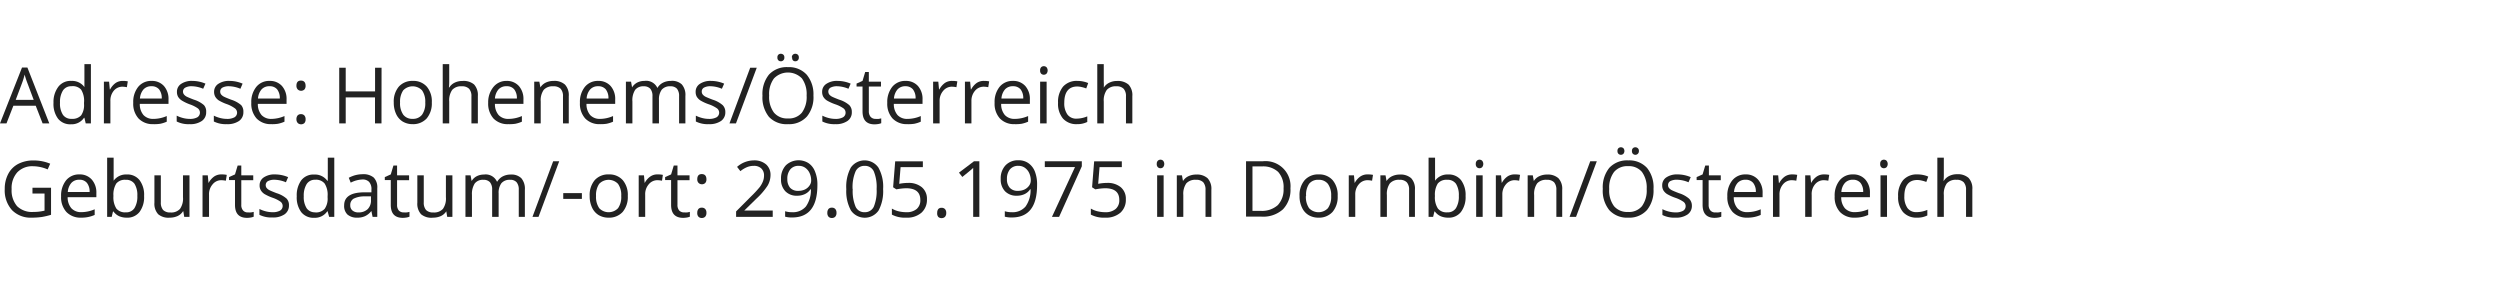 <svg xmlns="http://www.w3.org/2000/svg" viewBox="0 0 385 45"><defs><style>.a{fill:#222;}</style></defs><title>cecntctde</title><path class="a" d="M6.56,19,5.5,16.28H2.06L1,19H0l3.39-8.6h.83L7.59,19ZM5.19,15.38l-1-2.66c-.13-.33-.26-.74-.4-1.23a9.73,9.73,0,0,1-.37,1.23l-1,2.66Z"/><path class="a" d="M13,18.14h-.06a2.29,2.29,0,0,1-2,1,2.39,2.39,0,0,1-2-.86,3.78,3.78,0,0,1-.7-2.45A3.86,3.86,0,0,1,9,13.34a2.36,2.36,0,0,1,2-.88,2.33,2.33,0,0,1,2,.95H13L13,13l0-.45V9.88h1V19h-.8Zm-1.95.16a1.79,1.79,0,0,0,1.45-.54A2.79,2.79,0,0,0,12.94,16v-.2a3.25,3.25,0,0,0-.45-2A1.72,1.72,0,0,0,11,13.28a1.49,1.49,0,0,0-1.31.66,3.33,3.33,0,0,0-.45,1.88,3.19,3.19,0,0,0,.45,1.86A1.54,1.54,0,0,0,11.05,18.3Z"/><path class="a" d="M18.91,12.46a3.67,3.67,0,0,1,.77.07l-.14.9a3.85,3.85,0,0,0-.7-.08A1.73,1.73,0,0,0,17.5,14,2.35,2.35,0,0,0,17,15.55V19H16V12.58h.8l.11,1.19h.05a2.82,2.82,0,0,1,.86-1A1.94,1.94,0,0,1,18.91,12.46Z"/><path class="a" d="M23.59,19.12a3,3,0,0,1-2.25-.87,3.35,3.35,0,0,1-.82-2.41,3.69,3.69,0,0,1,.76-2.46,2.55,2.55,0,0,1,2.06-.92,2.46,2.46,0,0,1,1.91.79,3,3,0,0,1,.7,2.1V16H21.53a2.55,2.55,0,0,0,.57,1.72,2,2,0,0,0,1.52.59,5.19,5.19,0,0,0,2.06-.44v.87a4.85,4.85,0,0,1-1,.32A5.85,5.85,0,0,1,23.59,19.12Zm-.26-5.84a1.58,1.58,0,0,0-1.24.5,2.41,2.41,0,0,0-.54,1.39h3.36a2.17,2.17,0,0,0-.41-1.41A1.47,1.47,0,0,0,23.33,13.28Z"/><path class="a" d="M31.75,17.25a1.59,1.59,0,0,1-.67,1.38,3.08,3.08,0,0,1-1.87.49,4,4,0,0,1-2-.41v-.9a4.69,4.69,0,0,0,1,.37,4.08,4.08,0,0,0,1,.13,2.32,2.32,0,0,0,1.17-.24.84.84,0,0,0,.09-1.38,5,5,0,0,0-1.27-.63A6.93,6.93,0,0,1,28,15.48a1.82,1.82,0,0,1-.57-.57,1.5,1.5,0,0,1-.18-.76,1.42,1.42,0,0,1,.64-1.23,2.91,2.91,0,0,1,1.75-.46,5.16,5.16,0,0,1,2,.42l-.35.79a4.72,4.72,0,0,0-1.75-.39,2,2,0,0,0-1,.21.68.68,0,0,0-.36.6.72.72,0,0,0,.14.44,1.28,1.28,0,0,0,.42.35c.2.1.57.26,1.13.47a4.27,4.27,0,0,1,1.54.84A1.46,1.46,0,0,1,31.75,17.25Z"/><path class="a" d="M37.48,17.25a1.61,1.61,0,0,1-.67,1.38,3.11,3.11,0,0,1-1.88.49,4.07,4.07,0,0,1-2-.41v-.9a4.69,4.69,0,0,0,1,.37,4.21,4.21,0,0,0,1,.13,2.35,2.35,0,0,0,1.17-.24.83.83,0,0,0,.08-1.38A4.9,4.9,0,0,0,35,16.06a7.1,7.1,0,0,1-1.28-.58,1.78,1.78,0,0,1-.56-.57,1.5,1.5,0,0,1-.19-.76,1.44,1.44,0,0,1,.64-1.23,2.93,2.93,0,0,1,1.75-.46,5.13,5.13,0,0,1,2,.42l-.34.79a4.77,4.77,0,0,0-1.76-.39,2.07,2.07,0,0,0-1,.21.69.69,0,0,0-.35.6.72.72,0,0,0,.13.44,1.33,1.33,0,0,0,.43.35c.19.1.57.26,1.12.47a4.34,4.34,0,0,1,1.55.84A1.5,1.5,0,0,1,37.48,17.25Z"/><path class="a" d="M41.77,19.12a3,3,0,0,1-2.25-.87,3.4,3.4,0,0,1-.82-2.41,3.7,3.7,0,0,1,.77-2.46,2.53,2.53,0,0,1,2.05-.92,2.46,2.46,0,0,1,1.91.79,3,3,0,0,1,.7,2.1V16H39.71a2.55,2.55,0,0,0,.57,1.72,2,2,0,0,0,1.53.59,5.18,5.18,0,0,0,2-.44v.87a4.85,4.85,0,0,1-1,.32A5.69,5.69,0,0,1,41.77,19.12Zm-.26-5.84a1.58,1.58,0,0,0-1.24.5,2.41,2.41,0,0,0-.54,1.39h3.36a2.17,2.17,0,0,0-.41-1.41A1.45,1.45,0,0,0,41.51,13.28Z"/><path class="a" d="M45.65,13.21c0-.53.23-.8.69-.8s.72.27.72.8a.81.81,0,0,1-.19.58.75.75,0,0,1-1,0A.79.79,0,0,1,45.65,13.21Zm0,5.17a.9.9,0,0,1,.18-.6.66.66,0,0,1,.51-.2.69.69,0,0,1,.53.2.85.85,0,0,1,.19.6.8.8,0,0,1-.19.58.77.77,0,0,1-1,0A.83.83,0,0,1,45.65,18.38Z"/><path class="a" d="M58.75,19h-1V15H53.24v4h-1V10.43h1v3.65h4.52V10.43h1Z"/><path class="a" d="M66.5,15.78a3.6,3.6,0,0,1-.79,2.46,2.82,2.82,0,0,1-2.19.88A2.92,2.92,0,0,1,62,18.71a2.65,2.65,0,0,1-1-1.16,4.05,4.05,0,0,1-.36-1.77,3.54,3.54,0,0,1,.78-2.44,2.77,2.77,0,0,1,2.18-.88,2.71,2.71,0,0,1,2.14.9A3.51,3.51,0,0,1,66.5,15.78Zm-4.89,0a3.05,3.05,0,0,0,.49,1.88,1.7,1.7,0,0,0,1.44.64A1.73,1.73,0,0,0,65,17.66a3,3,0,0,0,.49-1.88A3,3,0,0,0,65,13.92a2,2,0,0,0-2.91,0A3.07,3.07,0,0,0,61.61,15.78Z"/><path class="a" d="M72.6,19V14.85a1.68,1.68,0,0,0-.36-1.18,1.49,1.49,0,0,0-1.12-.38,1.83,1.83,0,0,0-1.48.55,2.8,2.8,0,0,0-.46,1.8V19h-1V9.88h1v2.76a6.25,6.25,0,0,1-.05.83h.06a2,2,0,0,1,.81-.73,2.66,2.66,0,0,1,1.21-.27A2.49,2.49,0,0,1,73,13a2.39,2.39,0,0,1,.59,1.78V19Z"/><path class="a" d="M78.28,19.12A3,3,0,0,1,76,18.25a3.4,3.4,0,0,1-.82-2.41A3.7,3.7,0,0,1,76,13.38a2.53,2.53,0,0,1,2-.92,2.46,2.46,0,0,1,1.91.79,3,3,0,0,1,.7,2.1V16H76.22a2.55,2.55,0,0,0,.57,1.72,2,2,0,0,0,1.53.59,5.18,5.18,0,0,0,2.05-.44v.87a4.85,4.85,0,0,1-1,.32A5.85,5.85,0,0,1,78.28,19.12ZM78,13.28a1.58,1.58,0,0,0-1.24.5,2.41,2.41,0,0,0-.54,1.39H79.6a2.17,2.17,0,0,0-.41-1.41A1.45,1.45,0,0,0,78,13.28Z"/><path class="a" d="M86.7,19V14.85a1.68,1.68,0,0,0-.36-1.18,1.49,1.49,0,0,0-1.12-.38,1.86,1.86,0,0,0-1.48.54,2.77,2.77,0,0,0-.47,1.8V19h-1V12.58h.79l.16.88h0a2.06,2.06,0,0,1,.83-.74,2.79,2.79,0,0,1,1.21-.26,2.44,2.44,0,0,1,1.74.56,2.38,2.38,0,0,1,.59,1.79V19Z"/><path class="a" d="M92.38,19.12a3,3,0,0,1-2.25-.87,3.35,3.35,0,0,1-.82-2.41,3.69,3.69,0,0,1,.76-2.46,2.55,2.55,0,0,1,2.06-.92,2.46,2.46,0,0,1,1.91.79,3,3,0,0,1,.7,2.1V16H90.32a2.55,2.55,0,0,0,.57,1.72,2,2,0,0,0,1.52.59,5.11,5.11,0,0,0,2-.44v.87a4.58,4.58,0,0,1-1,.32A5.85,5.85,0,0,1,92.38,19.12Zm-.26-5.84a1.58,1.58,0,0,0-1.24.5,2.34,2.34,0,0,0-.54,1.39H93.7a2.17,2.17,0,0,0-.41-1.41A1.47,1.47,0,0,0,92.12,13.28Z"/><path class="a" d="M104.58,19V14.82a1.79,1.79,0,0,0-.32-1.15,1.29,1.29,0,0,0-1-.38,1.65,1.65,0,0,0-1.35.52,2.53,2.53,0,0,0-.43,1.6V19h-1V14.82a1.73,1.73,0,0,0-.33-1.15,1.3,1.3,0,0,0-1-.38,1.59,1.59,0,0,0-1.33.54,2.94,2.94,0,0,0-.43,1.8V19h-1V12.58h.79l.16.88h0a2,2,0,0,1,.78-.74,2.43,2.43,0,0,1,1.12-.26,1.9,1.9,0,0,1,2,1.09h0a2.07,2.07,0,0,1,.83-.8,2.64,2.64,0,0,1,1.24-.29A2.17,2.17,0,0,1,105,13a2.46,2.46,0,0,1,.55,1.79V19Z"/><path class="a" d="M111.7,17.25a1.6,1.6,0,0,1-.66,1.38,3.13,3.13,0,0,1-1.88.49,4,4,0,0,1-2-.41v-.9a4.69,4.69,0,0,0,1,.37,4.14,4.14,0,0,0,1,.13,2.39,2.39,0,0,0,1.18-.24.83.83,0,0,0,.08-1.38,5,5,0,0,0-1.27-.63,6.93,6.93,0,0,1-1.27-.58,1.93,1.93,0,0,1-.57-.57,1.5,1.5,0,0,1-.18-.76,1.42,1.42,0,0,1,.64-1.23,2.91,2.91,0,0,1,1.75-.46,5.16,5.16,0,0,1,2,.42l-.35.79a4.72,4.72,0,0,0-1.75-.39,2,2,0,0,0-1,.21.67.67,0,0,0-.35.6.72.72,0,0,0,.13.44,1.39,1.39,0,0,0,.42.35c.2.1.57.26,1.13.47a4.27,4.27,0,0,1,1.54.84A1.46,1.46,0,0,1,111.7,17.25Z"/><path class="a" d="M116.54,10.43,113.34,19h-1l3.19-8.57Z"/><path class="a" d="M125.27,14.71a4.68,4.68,0,0,1-1,3.23,3.66,3.66,0,0,1-2.89,1.18A3.72,3.72,0,0,1,118.42,18a4.78,4.78,0,0,1-1-3.27,4.74,4.74,0,0,1,1-3.24,3.73,3.73,0,0,1,2.93-1.15,3.68,3.68,0,0,1,2.89,1.17A4.72,4.72,0,0,1,125.27,14.71Zm-6.82,0a4,4,0,0,0,.74,2.63,2.62,2.62,0,0,0,2.15.9,2.59,2.59,0,0,0,2.15-.89,4.09,4.09,0,0,0,.73-2.64,4.12,4.12,0,0,0-.72-2.63,3,3,0,0,0-4.31,0A4,4,0,0,0,118.45,14.71Zm1.27-5.85a.56.56,0,0,1,.15-.44.57.57,0,0,1,.38-.14.59.59,0,0,1,.38.14.53.53,0,0,1,.16.44.53.53,0,0,1-.16.43.55.55,0,0,1-.38.15.54.54,0,0,1-.38-.15A.56.56,0,0,1,119.72,8.86Zm2.23,0a.52.52,0,0,1,.53-.58.59.59,0,0,1,.38.14.56.56,0,0,1,.16.44.57.57,0,0,1-.16.43.55.55,0,0,1-.38.15.5.5,0,0,1-.37-.15A.53.53,0,0,1,122,8.86Z"/><path class="a" d="M131.18,17.25a1.59,1.59,0,0,1-.67,1.38,3.08,3.08,0,0,1-1.87.49,4.09,4.09,0,0,1-2-.41v-.9a4.58,4.58,0,0,0,1,.37,4.08,4.08,0,0,0,1,.13,2.32,2.32,0,0,0,1.17-.24.81.81,0,0,0,.41-.74.82.82,0,0,0-.32-.64,5,5,0,0,0-1.27-.63,7.46,7.46,0,0,1-1.28-.58,1.78,1.78,0,0,1-.56-.57,1.5,1.5,0,0,1-.18-.76,1.42,1.42,0,0,1,.64-1.23,2.89,2.89,0,0,1,1.75-.46,5.12,5.12,0,0,1,2,.42l-.34.79a4.77,4.77,0,0,0-1.75-.39,2.12,2.12,0,0,0-1,.21.69.69,0,0,0-.35.6.79.79,0,0,0,.13.44,1.33,1.33,0,0,0,.43.35c.19.1.57.26,1.12.47a4.24,4.24,0,0,1,1.55.84A1.46,1.46,0,0,1,131.18,17.25Z"/><path class="a" d="M134.84,18.31a3.91,3.91,0,0,0,.49,0l.38-.08v.74a2,2,0,0,1-.46.13,4,4,0,0,1-.56.05c-1.24,0-1.86-.66-1.86-2V13.33h-.92v-.46l.92-.41.41-1.37h.56v1.49h1.87v.75H133.8v3.78a1.3,1.3,0,0,0,.28.89A1,1,0,0,0,134.84,18.31Z"/><path class="a" d="M139.71,19.12a3,3,0,0,1-2.25-.87,3.35,3.35,0,0,1-.82-2.41,3.75,3.75,0,0,1,.76-2.46,2.55,2.55,0,0,1,2.06-.92,2.46,2.46,0,0,1,1.91.79,3,3,0,0,1,.7,2.1V16h-4.42a2.55,2.55,0,0,0,.57,1.72,2,2,0,0,0,1.53.59,5.18,5.18,0,0,0,2.05-.44v.87a4.85,4.85,0,0,1-1,.32A5.85,5.85,0,0,1,139.71,19.12Zm-.26-5.84a1.58,1.58,0,0,0-1.24.5,2.41,2.41,0,0,0-.54,1.39H141a2.17,2.17,0,0,0-.41-1.41A1.46,1.46,0,0,0,139.45,13.28Z"/><path class="a" d="M146.66,12.46a3.67,3.67,0,0,1,.77.07l-.14.9a3.85,3.85,0,0,0-.7-.08,1.71,1.71,0,0,0-1.33.63,2.3,2.3,0,0,0-.56,1.57V19h-1V12.58h.8l.11,1.19h.05a2.93,2.93,0,0,1,.86-1A1.94,1.94,0,0,1,146.66,12.46Z"/><path class="a" d="M151.56,12.46a3.67,3.67,0,0,1,.77.07l-.14.9a3.85,3.85,0,0,0-.7-.08,1.73,1.73,0,0,0-1.34.63,2.35,2.35,0,0,0-.55,1.57V19h-1V12.58h.8l.11,1.19h.05a2.82,2.82,0,0,1,.86-1A1.94,1.94,0,0,1,151.56,12.46Z"/><path class="a" d="M156.24,19.12a3,3,0,0,1-2.25-.87,3.35,3.35,0,0,1-.82-2.41,3.69,3.69,0,0,1,.76-2.46,2.55,2.55,0,0,1,2.06-.92,2.46,2.46,0,0,1,1.91.79,3,3,0,0,1,.7,2.1V16h-4.42a2.55,2.55,0,0,0,.57,1.72,2,2,0,0,0,1.52.59,5.19,5.19,0,0,0,2.06-.44v.87a4.85,4.85,0,0,1-1,.32A5.85,5.85,0,0,1,156.24,19.12ZM156,13.28a1.58,1.58,0,0,0-1.24.5,2.41,2.41,0,0,0-.54,1.39h3.36a2.17,2.17,0,0,0-.41-1.41A1.47,1.47,0,0,0,156,13.28Z"/><path class="a" d="M160.18,10.84a.64.64,0,0,1,.16-.49.6.6,0,0,1,.41-.16.62.62,0,0,1,.41.16.79.79,0,0,1,0,1,.62.62,0,0,1-.41.16.6.6,0,0,1-.41-.16A.66.66,0,0,1,160.18,10.84Zm1,8.16h-1V12.58h1Z"/><path class="a" d="M165.86,19.12a2.75,2.75,0,0,1-2.16-.86,3.52,3.52,0,0,1-.76-2.43,3.69,3.69,0,0,1,.77-2.49,2.8,2.8,0,0,1,2.22-.88,4.18,4.18,0,0,1,.92.1,4,4,0,0,1,.73.23l-.3.83a4.77,4.77,0,0,0-.7-.21,3,3,0,0,0-.68-.09c-1.3,0-2,.83-2,2.5a2.93,2.93,0,0,0,.48,1.81,1.65,1.65,0,0,0,1.42.64,4.32,4.32,0,0,0,1.64-.35v.86A3.41,3.41,0,0,1,165.86,19.12Z"/><path class="a" d="M173.4,19V14.85a1.68,1.68,0,0,0-.36-1.18,1.46,1.46,0,0,0-1.11-.38,1.82,1.82,0,0,0-1.48.55,2.79,2.79,0,0,0-.47,1.8V19h-1V9.88h1v2.76a6.25,6.25,0,0,1,0,.83H170a2,2,0,0,1,.82-.73,2.63,2.63,0,0,1,1.21-.27,2.52,2.52,0,0,1,1.77.56,2.38,2.38,0,0,1,.58,1.78V19Z"/><path class="a" d="M5,28.91H7.86v4.17a11.22,11.22,0,0,1-1.39.33,11,11,0,0,1-1.62.11,4,4,0,0,1-3-1.16A4.52,4.52,0,0,1,.73,29.12a4.87,4.87,0,0,1,.54-2.34,3.63,3.63,0,0,1,1.54-1.54,5,5,0,0,1,2.36-.53,6.57,6.57,0,0,1,2.56.5l-.39.88a5.84,5.84,0,0,0-2.23-.49,3.19,3.19,0,0,0-2.44.93,3.61,3.61,0,0,0-.88,2.59,3.73,3.73,0,0,0,.84,2.63,3.27,3.27,0,0,0,2.49.89,7.26,7.26,0,0,0,1.74-.2V29.8H5Z"/><path class="a" d="M12.48,33.52a3,3,0,0,1-2.25-.87,3.35,3.35,0,0,1-.82-2.41,3.75,3.75,0,0,1,.76-2.46,2.55,2.55,0,0,1,2.06-.92,2.43,2.43,0,0,1,1.91.8,3,3,0,0,1,.7,2.09v.62H10.42A2.54,2.54,0,0,0,11,32.08a2,2,0,0,0,1.53.59,5.18,5.18,0,0,0,2.05-.44v.87a4.85,4.85,0,0,1-1,.32A5.13,5.13,0,0,1,12.48,33.52Zm-.26-5.84a1.58,1.58,0,0,0-1.24.5,2.41,2.41,0,0,0-.54,1.39H13.8a2.13,2.13,0,0,0-.41-1.4A1.43,1.43,0,0,0,12.22,27.68Z"/><path class="a" d="M19.49,26.87a2.37,2.37,0,0,1,2,.87,3.75,3.75,0,0,1,.7,2.44,3.81,3.81,0,0,1-.7,2.46,2.37,2.37,0,0,1-2,.88,2.88,2.88,0,0,1-1.15-.23,2.31,2.31,0,0,1-.87-.72H17.4l-.2.83h-.7V24.28h1V26.5c0,.49,0,.94,0,1.33h0A2.33,2.33,0,0,1,19.49,26.87Zm-.14.82a1.71,1.71,0,0,0-1.44.57,3.23,3.23,0,0,0-.44,1.92,3.22,3.22,0,0,0,.45,1.94,1.72,1.72,0,0,0,1.45.58,1.5,1.5,0,0,0,1.34-.65,3.39,3.39,0,0,0,.44-1.88,3.27,3.27,0,0,0-.44-1.87A1.57,1.57,0,0,0,19.35,27.69Z"/><path class="a" d="M24.77,27v4.16a1.73,1.73,0,0,0,.35,1.18,1.5,1.5,0,0,0,1.12.38,1.82,1.82,0,0,0,1.48-.55,2.76,2.76,0,0,0,.46-1.8V27h1V33.4h-.81l-.14-.86h-.05a2,2,0,0,1-.83.73,2.9,2.9,0,0,1-1.21.25A2.44,2.44,0,0,1,24.37,33a2.36,2.36,0,0,1-.59-1.78V27Z"/><path class="a" d="M34.15,26.86a3.67,3.67,0,0,1,.77.07l-.14.9a3.85,3.85,0,0,0-.7-.08,1.69,1.69,0,0,0-1.33.63A2.31,2.31,0,0,0,32.19,30V33.4h-1V27H32l.11,1.19h0a2.93,2.93,0,0,1,.86-1A1.94,1.94,0,0,1,34.15,26.86Z"/><path class="a" d="M38.19,32.71a4.07,4.07,0,0,0,.5,0l.38-.08v.74a2.15,2.15,0,0,1-.47.13,3.86,3.86,0,0,1-.55.05c-1.24,0-1.86-.66-1.86-2V27.73h-.92v-.46l.92-.41.41-1.37h.56V27H39v.75H37.16v3.78a1.25,1.25,0,0,0,.28.89A.93.93,0,0,0,38.19,32.71Z"/><path class="a" d="M44.5,31.65A1.61,1.61,0,0,1,43.83,33a3.11,3.11,0,0,1-1.88.49,4.07,4.07,0,0,1-2-.41v-.9a4.69,4.69,0,0,0,1,.37,4.21,4.21,0,0,0,1,.13,2.35,2.35,0,0,0,1.17-.24.83.83,0,0,0,.08-1.38A4.84,4.84,0,0,0,42,30.46a7.27,7.27,0,0,1-1.27-.58,1.78,1.78,0,0,1-.56-.57,1.41,1.41,0,0,1-.19-.76,1.44,1.44,0,0,1,.64-1.23,2.93,2.93,0,0,1,1.75-.46,5.13,5.13,0,0,1,2,.42l-.34.79a4.77,4.77,0,0,0-1.76-.39,2.07,2.07,0,0,0-1,.21.69.69,0,0,0-.35.6.72.72,0,0,0,.13.44,1.33,1.33,0,0,0,.43.35c.19.1.57.26,1.12.47a4.18,4.18,0,0,1,1.54.84A1.46,1.46,0,0,1,44.5,31.65Z"/><path class="a" d="M50.45,32.54H50.4a2.29,2.29,0,0,1-2,1,2.4,2.4,0,0,1-2-.86,3.78,3.78,0,0,1-.7-2.45,3.92,3.92,0,0,1,.7-2.47,2.36,2.36,0,0,1,2-.88,2.33,2.33,0,0,1,2,.95h.08l0-.46,0-.45V24.28h1V33.4h-.79Zm-2,.16A1.78,1.78,0,0,0,50,32.16a2.72,2.72,0,0,0,.45-1.75v-.2a3.18,3.18,0,0,0-.46-1.95,1.71,1.71,0,0,0-1.45-.58,1.5,1.5,0,0,0-1.31.66,3.33,3.33,0,0,0-.45,1.88,3.19,3.19,0,0,0,.45,1.86A1.54,1.54,0,0,0,48.5,32.7Z"/><path class="a" d="M57.38,33.4l-.19-.91h0a2.66,2.66,0,0,1-1,.81,2.78,2.78,0,0,1-1.19.22,2.18,2.18,0,0,1-1.5-.49A1.82,1.82,0,0,1,53,31.62c0-1.29,1-2,3.11-2l1.09,0v-.4A1.65,1.65,0,0,0,56.83,28a1.35,1.35,0,0,0-1-.36,4.22,4.22,0,0,0-1.82.49l-.3-.75a4.78,4.78,0,0,1,1-.4,4.46,4.46,0,0,1,1.14-.15,2.45,2.45,0,0,1,1.7.51A2.14,2.14,0,0,1,58.1,29V33.4Zm-2.2-.69a2,2,0,0,0,1.43-.49,1.85,1.85,0,0,0,.52-1.4v-.58l-1,0a3.65,3.65,0,0,0-1.68.36,1.11,1.11,0,0,0-.51,1,1,1,0,0,0,.32.8A1.33,1.33,0,0,0,55.18,32.71Z"/><path class="a" d="M62.18,32.71a4.07,4.07,0,0,0,.5,0l.38-.08v.74a2.15,2.15,0,0,1-.47.13,3.86,3.86,0,0,1-.55.05c-1.24,0-1.86-.66-1.86-2V27.73h-.92v-.46l.92-.41.41-1.37h.56V27H63v.75H61.15v3.78a1.3,1.3,0,0,0,.27.89A1,1,0,0,0,62.18,32.71Z"/><path class="a" d="M65.26,27v4.16a1.73,1.73,0,0,0,.35,1.18,1.49,1.49,0,0,0,1.12.38,1.83,1.83,0,0,0,1.48-.55,2.76,2.76,0,0,0,.46-1.8V27h1V33.4h-.8l-.14-.86h0a2,2,0,0,1-.83.73,2.9,2.9,0,0,1-1.21.25A2.48,2.48,0,0,1,64.85,33a2.39,2.39,0,0,1-.58-1.78V27Z"/><path class="a" d="M79.89,33.4V29.22a1.73,1.73,0,0,0-.33-1.15,1.26,1.26,0,0,0-1-.38,1.64,1.64,0,0,0-1.34.52,2.47,2.47,0,0,0-.43,1.6V33.4h-1V29.22a1.73,1.73,0,0,0-.33-1.15,1.3,1.3,0,0,0-1-.38,1.59,1.59,0,0,0-1.34.55A3,3,0,0,0,72.68,30V33.4h-1V27h.79l.16.88h0a2,2,0,0,1,.78-.74,2.43,2.43,0,0,1,1.12-.26,1.9,1.9,0,0,1,2,1.09h.05a2.13,2.13,0,0,1,.83-.8,2.64,2.64,0,0,1,1.24-.29,2.17,2.17,0,0,1,1.63.56,2.5,2.5,0,0,1,.55,1.79V33.4Z"/><path class="a" d="M86.12,24.83,82.93,33.4H82l3.19-8.57Z"/><path class="a" d="M86.74,30.63v-.89h2.87v.89Z"/><path class="a" d="M96.68,30.18a3.55,3.55,0,0,1-.79,2.46,2.82,2.82,0,0,1-2.19.88,2.92,2.92,0,0,1-1.53-.41,2.65,2.65,0,0,1-1-1.16,4.05,4.05,0,0,1-.36-1.77,3.54,3.54,0,0,1,.78-2.44,2.77,2.77,0,0,1,2.18-.88,2.73,2.73,0,0,1,2.15.9A3.51,3.51,0,0,1,96.68,30.18Zm-4.89,0a3.05,3.05,0,0,0,.49,1.88,2,2,0,0,0,2.9,0,3,3,0,0,0,.49-1.88,3,3,0,0,0-.49-1.86,2,2,0,0,0-2.91,0A3.07,3.07,0,0,0,91.79,30.18Z"/><path class="a" d="M101.31,26.86a3.55,3.55,0,0,1,.77.07l-.13.9a4,4,0,0,0-.71-.08,1.71,1.71,0,0,0-1.33.63A2.31,2.31,0,0,0,99.36,30V33.4h-1V27h.81l.11,1.19h0a2.72,2.72,0,0,1,.86-1A1.88,1.88,0,0,1,101.31,26.86Z"/><path class="a" d="M105.36,32.71a4.07,4.07,0,0,0,.5,0l.38-.08v.74a2.15,2.15,0,0,1-.47.13,3.86,3.86,0,0,1-.55.05c-1.25,0-1.87-.66-1.87-2V27.73h-.92v-.46l.92-.41.41-1.37h.57V27h1.86v.75h-1.86v3.78a1.3,1.3,0,0,0,.27.89A1,1,0,0,0,105.36,32.71Z"/><path class="a" d="M107.38,27.61c0-.53.23-.8.69-.8s.72.27.72.8a.81.81,0,0,1-.19.58.75.75,0,0,1-1,0A.75.75,0,0,1,107.38,27.61Zm0,5.17a.9.9,0,0,1,.18-.6.66.66,0,0,1,.51-.2.71.71,0,0,1,.53.2.85.85,0,0,1,.19.6.84.84,0,0,1-.19.59.72.72,0,0,1-.53.2.69.69,0,0,1-.49-.18A.79.79,0,0,1,107.38,32.78Z"/><path class="a" d="M119,33.4h-5.64v-.84l2.26-2.27A16.94,16.94,0,0,0,117,28.81a3.87,3.87,0,0,0,.49-.87,2.46,2.46,0,0,0,.17-.91,1.44,1.44,0,0,0-.42-1.09,1.62,1.62,0,0,0-1.15-.4,2.79,2.79,0,0,0-1,.18,4.06,4.06,0,0,0-1.07.64l-.51-.66a3.92,3.92,0,0,1,2.57-1,2.75,2.75,0,0,1,1.9.62,2.13,2.13,0,0,1,.68,1.66,3.25,3.25,0,0,1-.45,1.61,10.65,10.65,0,0,1-1.72,2l-1.87,1.83v0H119Z"/><path class="a" d="M125.88,28.49q0,5-3.89,5a3.83,3.83,0,0,1-1.08-.12v-.84a3.48,3.48,0,0,0,1.06.15,2.61,2.61,0,0,0,2.13-.87,4.34,4.34,0,0,0,.78-2.66h-.07a2.07,2.07,0,0,1-.86.74,2.71,2.71,0,0,1-1.2.25,2.38,2.38,0,0,1-1.8-.68,2.56,2.56,0,0,1-.67-1.9,2.91,2.91,0,0,1,.75-2.11,2.86,2.86,0,0,1,3.49-.32,2.75,2.75,0,0,1,1,1.31A5.17,5.17,0,0,1,125.88,28.49ZM123,25.54a1.6,1.6,0,0,0-1.29.54,2.22,2.22,0,0,0-.46,1.5,2,2,0,0,0,.42,1.33,1.62,1.62,0,0,0,1.29.48,2.3,2.3,0,0,0,1-.21,1.79,1.79,0,0,0,.7-.6,1.3,1.3,0,0,0,.26-.78,2.71,2.71,0,0,0-.24-1.14,2,2,0,0,0-.67-.82A1.7,1.7,0,0,0,123,25.54Z"/><path class="a" d="M127.41,32.78a.9.9,0,0,1,.18-.6.66.66,0,0,1,.51-.2.69.69,0,0,1,.53.2.85.85,0,0,1,.19.6.84.84,0,0,1-.19.59.71.71,0,0,1-.53.2.69.69,0,0,1-.49-.18A.83.83,0,0,1,127.41,32.78Z"/><path class="a" d="M136,29.11a6.3,6.3,0,0,1-.7,3.31,2.59,2.59,0,0,1-4.25,0,6.15,6.15,0,0,1-.72-3.29,6.23,6.23,0,0,1,.7-3.33,2.59,2.59,0,0,1,4.24,0A6,6,0,0,1,136,29.11Zm-4.68,0a6.18,6.18,0,0,0,.44,2.72,1.46,1.46,0,0,0,1.4.85,1.49,1.49,0,0,0,1.41-.86,6.37,6.37,0,0,0,.43-2.71,6.34,6.34,0,0,0-.43-2.71,1.49,1.49,0,0,0-1.41-.86,1.48,1.48,0,0,0-1.4.85A6.12,6.12,0,0,0,131.3,29.11Z"/><path class="a" d="M139.84,28.17a3.14,3.14,0,0,1,2.13.67,2.3,2.3,0,0,1,.78,1.84,2.66,2.66,0,0,1-.85,2.08,3.36,3.36,0,0,1-2.34.76,4.3,4.3,0,0,1-2.21-.47v-.93a3.68,3.68,0,0,0,1,.41,5.07,5.07,0,0,0,1.21.15,2.37,2.37,0,0,0,1.6-.49,1.73,1.73,0,0,0,.57-1.4c0-1.2-.73-1.8-2.2-1.8a9.24,9.24,0,0,0-1.49.17l-.5-.32.32-4h4.26v.9h-3.43l-.21,2.57A6.76,6.76,0,0,1,139.84,28.17Z"/><path class="a" d="M144.33,32.78a.9.9,0,0,1,.18-.6A.66.66,0,0,1,145,32a.71.71,0,0,1,.53.2.85.85,0,0,1,.19.6.84.84,0,0,1-.19.59.72.72,0,0,1-.53.2.71.71,0,0,1-.5-.18A.83.83,0,0,1,144.33,32.78Z"/><path class="a" d="M150.82,33.4h-.95V27.29c0-.5,0-1,0-1.44a3.58,3.58,0,0,1-.28.26c-.1.09-.56.47-1.39,1.14l-.52-.66L150,24.83h.82Z"/><path class="a" d="M159.71,28.49q0,5-3.89,5a3.88,3.88,0,0,1-1.08-.12v-.84a3.5,3.5,0,0,0,1.07.15,2.6,2.6,0,0,0,2.12-.87,4.34,4.34,0,0,0,.78-2.66h-.07a2.1,2.1,0,0,1-.85.74,2.77,2.77,0,0,1-1.2.25,2.41,2.41,0,0,1-1.81-.68,2.6,2.6,0,0,1-.67-1.9,2.91,2.91,0,0,1,.75-2.11,2.63,2.63,0,0,1,2-.77,2.6,2.6,0,0,1,1.52.45,2.83,2.83,0,0,1,1,1.31A5.37,5.37,0,0,1,159.71,28.49Zm-2.88-2.95a1.62,1.62,0,0,0-1.3.54,2.28,2.28,0,0,0-.46,1.5,1.92,1.92,0,0,0,.43,1.33,1.6,1.6,0,0,0,1.28.48,2.3,2.3,0,0,0,1-.21,1.9,1.9,0,0,0,.71-.6,1.36,1.36,0,0,0,.25-.78,2.71,2.71,0,0,0-.24-1.14,2,2,0,0,0-.67-.82A1.65,1.65,0,0,0,156.83,25.54Z"/><path class="a" d="M162,33.4l3.55-7.67H160.9v-.9h5.7v.78l-3.5,7.79Z"/><path class="a" d="M170.48,28.17a3.14,3.14,0,0,1,2.13.67,2.3,2.3,0,0,1,.77,1.84,2.65,2.65,0,0,1-.84,2.08,3.38,3.38,0,0,1-2.34.76,4.3,4.3,0,0,1-2.21-.47v-.93a3.68,3.68,0,0,0,1,.41,5.06,5.06,0,0,0,1.2.15,2.38,2.38,0,0,0,1.61-.49,1.73,1.73,0,0,0,.57-1.4c0-1.2-.73-1.8-2.2-1.8a9.12,9.12,0,0,0-1.49.17l-.5-.32.32-4h4.26v.9h-3.43l-.21,2.57A6.76,6.76,0,0,1,170.48,28.17Z"/><path class="a" d="M178.14,25.24a.65.65,0,0,1,.17-.49.58.58,0,0,1,.41-.16.59.59,0,0,1,.4.16.79.79,0,0,1,0,1,.59.59,0,0,1-.4.16.58.58,0,0,1-.41-.16A.66.66,0,0,1,178.14,25.24Zm1.06,8.16h-1V27h1Z"/><path class="a" d="M185.65,33.4V29.25a1.73,1.73,0,0,0-.35-1.18,1.49,1.49,0,0,0-1.12-.38,1.86,1.86,0,0,0-1.48.54,2.79,2.79,0,0,0-.47,1.8V33.4h-1V27h.79l.16.88h0a1.93,1.93,0,0,1,.83-.74,2.78,2.78,0,0,1,1.2-.26,2.45,2.45,0,0,1,1.75.56,2.38,2.38,0,0,1,.59,1.79V33.4Z"/><path class="a" d="M198.73,29a4.32,4.32,0,0,1-1.16,3.24,4.53,4.53,0,0,1-3.31,1.12h-2.37V24.83h2.62A3.85,3.85,0,0,1,198.73,29Zm-1.06,0a3.46,3.46,0,0,0-.84-2.53,3.39,3.39,0,0,0-2.5-.84h-1.45v6.84h1.22a3.67,3.67,0,0,0,2.68-.88A3.49,3.49,0,0,0,197.67,29.07Z"/><path class="a" d="M206,30.18a3.55,3.55,0,0,1-.79,2.46,2.8,2.8,0,0,1-2.18.88,2.87,2.87,0,0,1-1.53-.41,2.59,2.59,0,0,1-1-1.16,3.91,3.91,0,0,1-.37-1.77,3.5,3.5,0,0,1,.79-2.44,2.75,2.75,0,0,1,2.18-.88,2.71,2.71,0,0,1,2.14.9A3.51,3.51,0,0,1,206,30.18Zm-4.89,0a3.05,3.05,0,0,0,.49,1.88,2,2,0,0,0,2.9,0,3,3,0,0,0,.5-1.88,3,3,0,0,0-.5-1.86,1.75,1.75,0,0,0-1.46-.63,1.72,1.72,0,0,0-1.44.62A3,3,0,0,0,201.14,30.18Z"/><path class="a" d="M210.67,26.86a3.67,3.67,0,0,1,.77.07l-.14.9a3.85,3.85,0,0,0-.7-.08,1.73,1.73,0,0,0-1.34.63,2.31,2.31,0,0,0-.55,1.58V33.4h-1V27h.8l.11,1.19h0a2.82,2.82,0,0,1,.86-1A1.94,1.94,0,0,1,210.67,26.86Z"/><path class="a" d="M217,33.4V29.25a1.68,1.68,0,0,0-.36-1.18,1.47,1.47,0,0,0-1.12-.38,1.84,1.84,0,0,0-1.47.54,2.79,2.79,0,0,0-.47,1.8V33.4h-1V27h.79l.16.88h0a2,2,0,0,1,.84-.74,2.78,2.78,0,0,1,1.2-.26,2.45,2.45,0,0,1,1.75.56,2.38,2.38,0,0,1,.58,1.79V33.4Z"/><path class="a" d="M223,26.87a2.4,2.4,0,0,1,2,.87,3.81,3.81,0,0,1,.7,2.44,3.81,3.81,0,0,1-.71,2.46,2.36,2.36,0,0,1-2,.88,2.88,2.88,0,0,1-1.15-.23,2.31,2.31,0,0,1-.87-.72h-.07l-.2.83H220V24.28h1V26.5c0,.49,0,.94,0,1.33h0A2.33,2.33,0,0,1,223,26.87Zm-.14.82a1.72,1.72,0,0,0-1.44.57,3.23,3.23,0,0,0-.44,1.92,3.14,3.14,0,0,0,.46,1.94,1.7,1.7,0,0,0,1.44.58,1.49,1.49,0,0,0,1.34-.65,3.39,3.39,0,0,0,.44-1.88,3.27,3.27,0,0,0-.44-1.87A1.56,1.56,0,0,0,222.85,27.69Z"/><path class="a" d="M227.27,25.24a.65.65,0,0,1,.17-.49.58.58,0,0,1,.41-.16.59.59,0,0,1,.4.16.79.79,0,0,1,0,1,.59.59,0,0,1-.4.16.58.58,0,0,1-.41-.16A.66.66,0,0,1,227.27,25.24Zm1.06,8.16h-1V27h1Z"/><path class="a" d="M233.32,26.86a3.61,3.61,0,0,1,.77.07l-.14.9a3.85,3.85,0,0,0-.7-.08,1.71,1.71,0,0,0-1.33.63,2.31,2.31,0,0,0-.56,1.58V33.4h-1V27h.8l.11,1.19h0a2.93,2.93,0,0,1,.86-1A1.94,1.94,0,0,1,233.32,26.86Z"/><path class="a" d="M239.68,33.4V29.25a1.73,1.73,0,0,0-.35-1.18,1.5,1.5,0,0,0-1.12-.38,1.86,1.86,0,0,0-1.48.54,2.79,2.79,0,0,0-.47,1.8V33.4h-1V27h.79l.16.88h0a1.93,1.93,0,0,1,.83-.74,2.78,2.78,0,0,1,1.2-.26,2.45,2.45,0,0,1,1.75.56,2.38,2.38,0,0,1,.59,1.79V33.4Z"/><path class="a" d="M245.91,24.83l-3.2,8.57h-1l3.19-8.57Z"/><path class="a" d="M254.64,29.11a4.73,4.73,0,0,1-1,3.23,3.66,3.66,0,0,1-2.89,1.18,3.7,3.7,0,0,1-2.92-1.16,4.73,4.73,0,0,1-1-3.27,4.74,4.74,0,0,1,1-3.24,3.73,3.73,0,0,1,2.93-1.15,3.68,3.68,0,0,1,2.89,1.17A4.72,4.72,0,0,1,254.64,29.11Zm-6.82,0a4,4,0,0,0,.74,2.64,2.64,2.64,0,0,0,2.15.89,2.59,2.59,0,0,0,2.15-.89,4.09,4.09,0,0,0,.73-2.64,4.06,4.06,0,0,0-.73-2.63,2.59,2.59,0,0,0-2.14-.89,2.63,2.63,0,0,0-2.16.9A4,4,0,0,0,247.82,29.11Zm1.27-5.85a.56.56,0,0,1,.15-.44.57.57,0,0,1,.38-.14.59.59,0,0,1,.38.14.67.67,0,0,1,0,.87.55.55,0,0,1-.38.15.54.54,0,0,1-.38-.15A.56.56,0,0,1,249.09,23.26Zm2.23,0a.56.56,0,0,1,.15-.44.57.57,0,0,1,.38-.14.55.55,0,0,1,.37.14.53.53,0,0,1,.17.44.54.54,0,0,1-.17.43.51.51,0,0,1-.37.15.54.54,0,0,1-.38-.15A.56.56,0,0,1,251.32,23.26Z"/><path class="a" d="M260.55,31.65a1.59,1.59,0,0,1-.67,1.38,3.08,3.08,0,0,1-1.87.49,4.09,4.09,0,0,1-2-.41v-.9a4.58,4.58,0,0,0,1,.37,4.08,4.08,0,0,0,1,.13,2.32,2.32,0,0,0,1.17-.24.81.81,0,0,0,.41-.74.82.82,0,0,0-.32-.64,5,5,0,0,0-1.27-.63,7.1,7.1,0,0,1-1.28-.58,1.78,1.78,0,0,1-.56-.57,1.5,1.5,0,0,1-.18-.76,1.43,1.43,0,0,1,.63-1.23,2.94,2.94,0,0,1,1.76-.46,5.12,5.12,0,0,1,2,.42l-.34.79a4.77,4.77,0,0,0-1.75-.39,2.12,2.12,0,0,0-1.05.21.69.69,0,0,0-.35.6.72.72,0,0,0,.13.44,1.33,1.33,0,0,0,.43.35c.19.1.57.26,1.12.47a4.24,4.24,0,0,1,1.55.84A1.5,1.5,0,0,1,260.55,31.65Z"/><path class="a" d="M264.21,32.71a3.91,3.91,0,0,0,.49,0l.38-.08v.74a2,2,0,0,1-.46.13,4,4,0,0,1-.56.05c-1.24,0-1.86-.66-1.86-2V27.73h-.92v-.46l.92-.41.41-1.37h.56V27H265v.75h-1.87v3.78a1.3,1.3,0,0,0,.28.89A.94.94,0,0,0,264.21,32.71Z"/><path class="a" d="M269.08,33.52a3,3,0,0,1-2.25-.87,3.35,3.35,0,0,1-.82-2.41,3.69,3.69,0,0,1,.76-2.46,2.55,2.55,0,0,1,2.06-.92,2.43,2.43,0,0,1,1.91.8,3,3,0,0,1,.7,2.09v.62H267a2.54,2.54,0,0,0,.57,1.71,2,2,0,0,0,1.53.59,5.18,5.18,0,0,0,2.05-.44v.87a4.85,4.85,0,0,1-1,.32A5.13,5.13,0,0,1,269.08,33.52Zm-.26-5.84a1.58,1.58,0,0,0-1.24.5,2.41,2.41,0,0,0-.54,1.39h3.36a2.13,2.13,0,0,0-.41-1.4A1.45,1.45,0,0,0,268.82,27.68Z"/><path class="a" d="M276,26.86a3.67,3.67,0,0,1,.77.07l-.14.9a3.85,3.85,0,0,0-.7-.08,1.73,1.73,0,0,0-1.34.63,2.35,2.35,0,0,0-.55,1.58V33.4h-1V27h.8l.11,1.19h.05a2.93,2.93,0,0,1,.86-1A1.94,1.94,0,0,1,276,26.86Z"/><path class="a" d="M280.93,26.86a3.67,3.67,0,0,1,.77.07l-.14.9a4,4,0,0,0-.7-.08,1.73,1.73,0,0,0-1.34.63A2.31,2.31,0,0,0,279,30V33.4h-1V27h.8l.11,1.19h0a2.82,2.82,0,0,1,.86-1A1.94,1.94,0,0,1,280.93,26.86Z"/><path class="a" d="M285.61,33.52a3,3,0,0,1-2.25-.87,3.35,3.35,0,0,1-.82-2.41,3.69,3.69,0,0,1,.76-2.46,2.55,2.55,0,0,1,2.06-.92,2.43,2.43,0,0,1,1.91.8,3,3,0,0,1,.7,2.09v.62h-4.42a2.54,2.54,0,0,0,.57,1.71,2,2,0,0,0,1.52.59,5.19,5.19,0,0,0,2.06-.44v.87a4.85,4.85,0,0,1-1,.32A5.13,5.13,0,0,1,285.61,33.52Zm-.26-5.84a1.58,1.58,0,0,0-1.24.5,2.28,2.28,0,0,0-.54,1.39h3.36a2.13,2.13,0,0,0-.41-1.4A1.45,1.45,0,0,0,285.35,27.68Z"/><path class="a" d="M289.55,25.24a.64.64,0,0,1,.16-.49.6.6,0,0,1,.41-.16.62.62,0,0,1,.41.16.79.79,0,0,1,0,1,.62.62,0,0,1-.41.16.6.6,0,0,1-.41-.16A.66.66,0,0,1,289.55,25.24Zm1.05,8.16h-1V27h1Z"/><path class="a" d="M295.23,33.52a2.75,2.75,0,0,1-2.16-.86,3.52,3.52,0,0,1-.76-2.43,3.64,3.64,0,0,1,.77-2.49,2.79,2.79,0,0,1,2.21-.88,4.2,4.2,0,0,1,.93.1,3.27,3.27,0,0,1,.73.24l-.3.82a4.77,4.77,0,0,0-.7-.21,3,3,0,0,0-.68-.09c-1.3,0-2,.83-2,2.5a3,3,0,0,0,.48,1.82,1.67,1.67,0,0,0,1.42.63,4.32,4.32,0,0,0,1.64-.35v.86A3.41,3.41,0,0,1,295.23,33.52Z"/><path class="a" d="M302.77,33.4V29.25a1.68,1.68,0,0,0-.36-1.18,1.47,1.47,0,0,0-1.12-.38,1.83,1.83,0,0,0-1.48.55,2.8,2.8,0,0,0-.46,1.8V33.4h-1V24.28h1V27a6.14,6.14,0,0,1-.05.83h.06a2,2,0,0,1,.82-.73,2.63,2.63,0,0,1,1.21-.27,2.48,2.48,0,0,1,1.76.56,2.35,2.35,0,0,1,.59,1.78V33.4Z"/></svg>